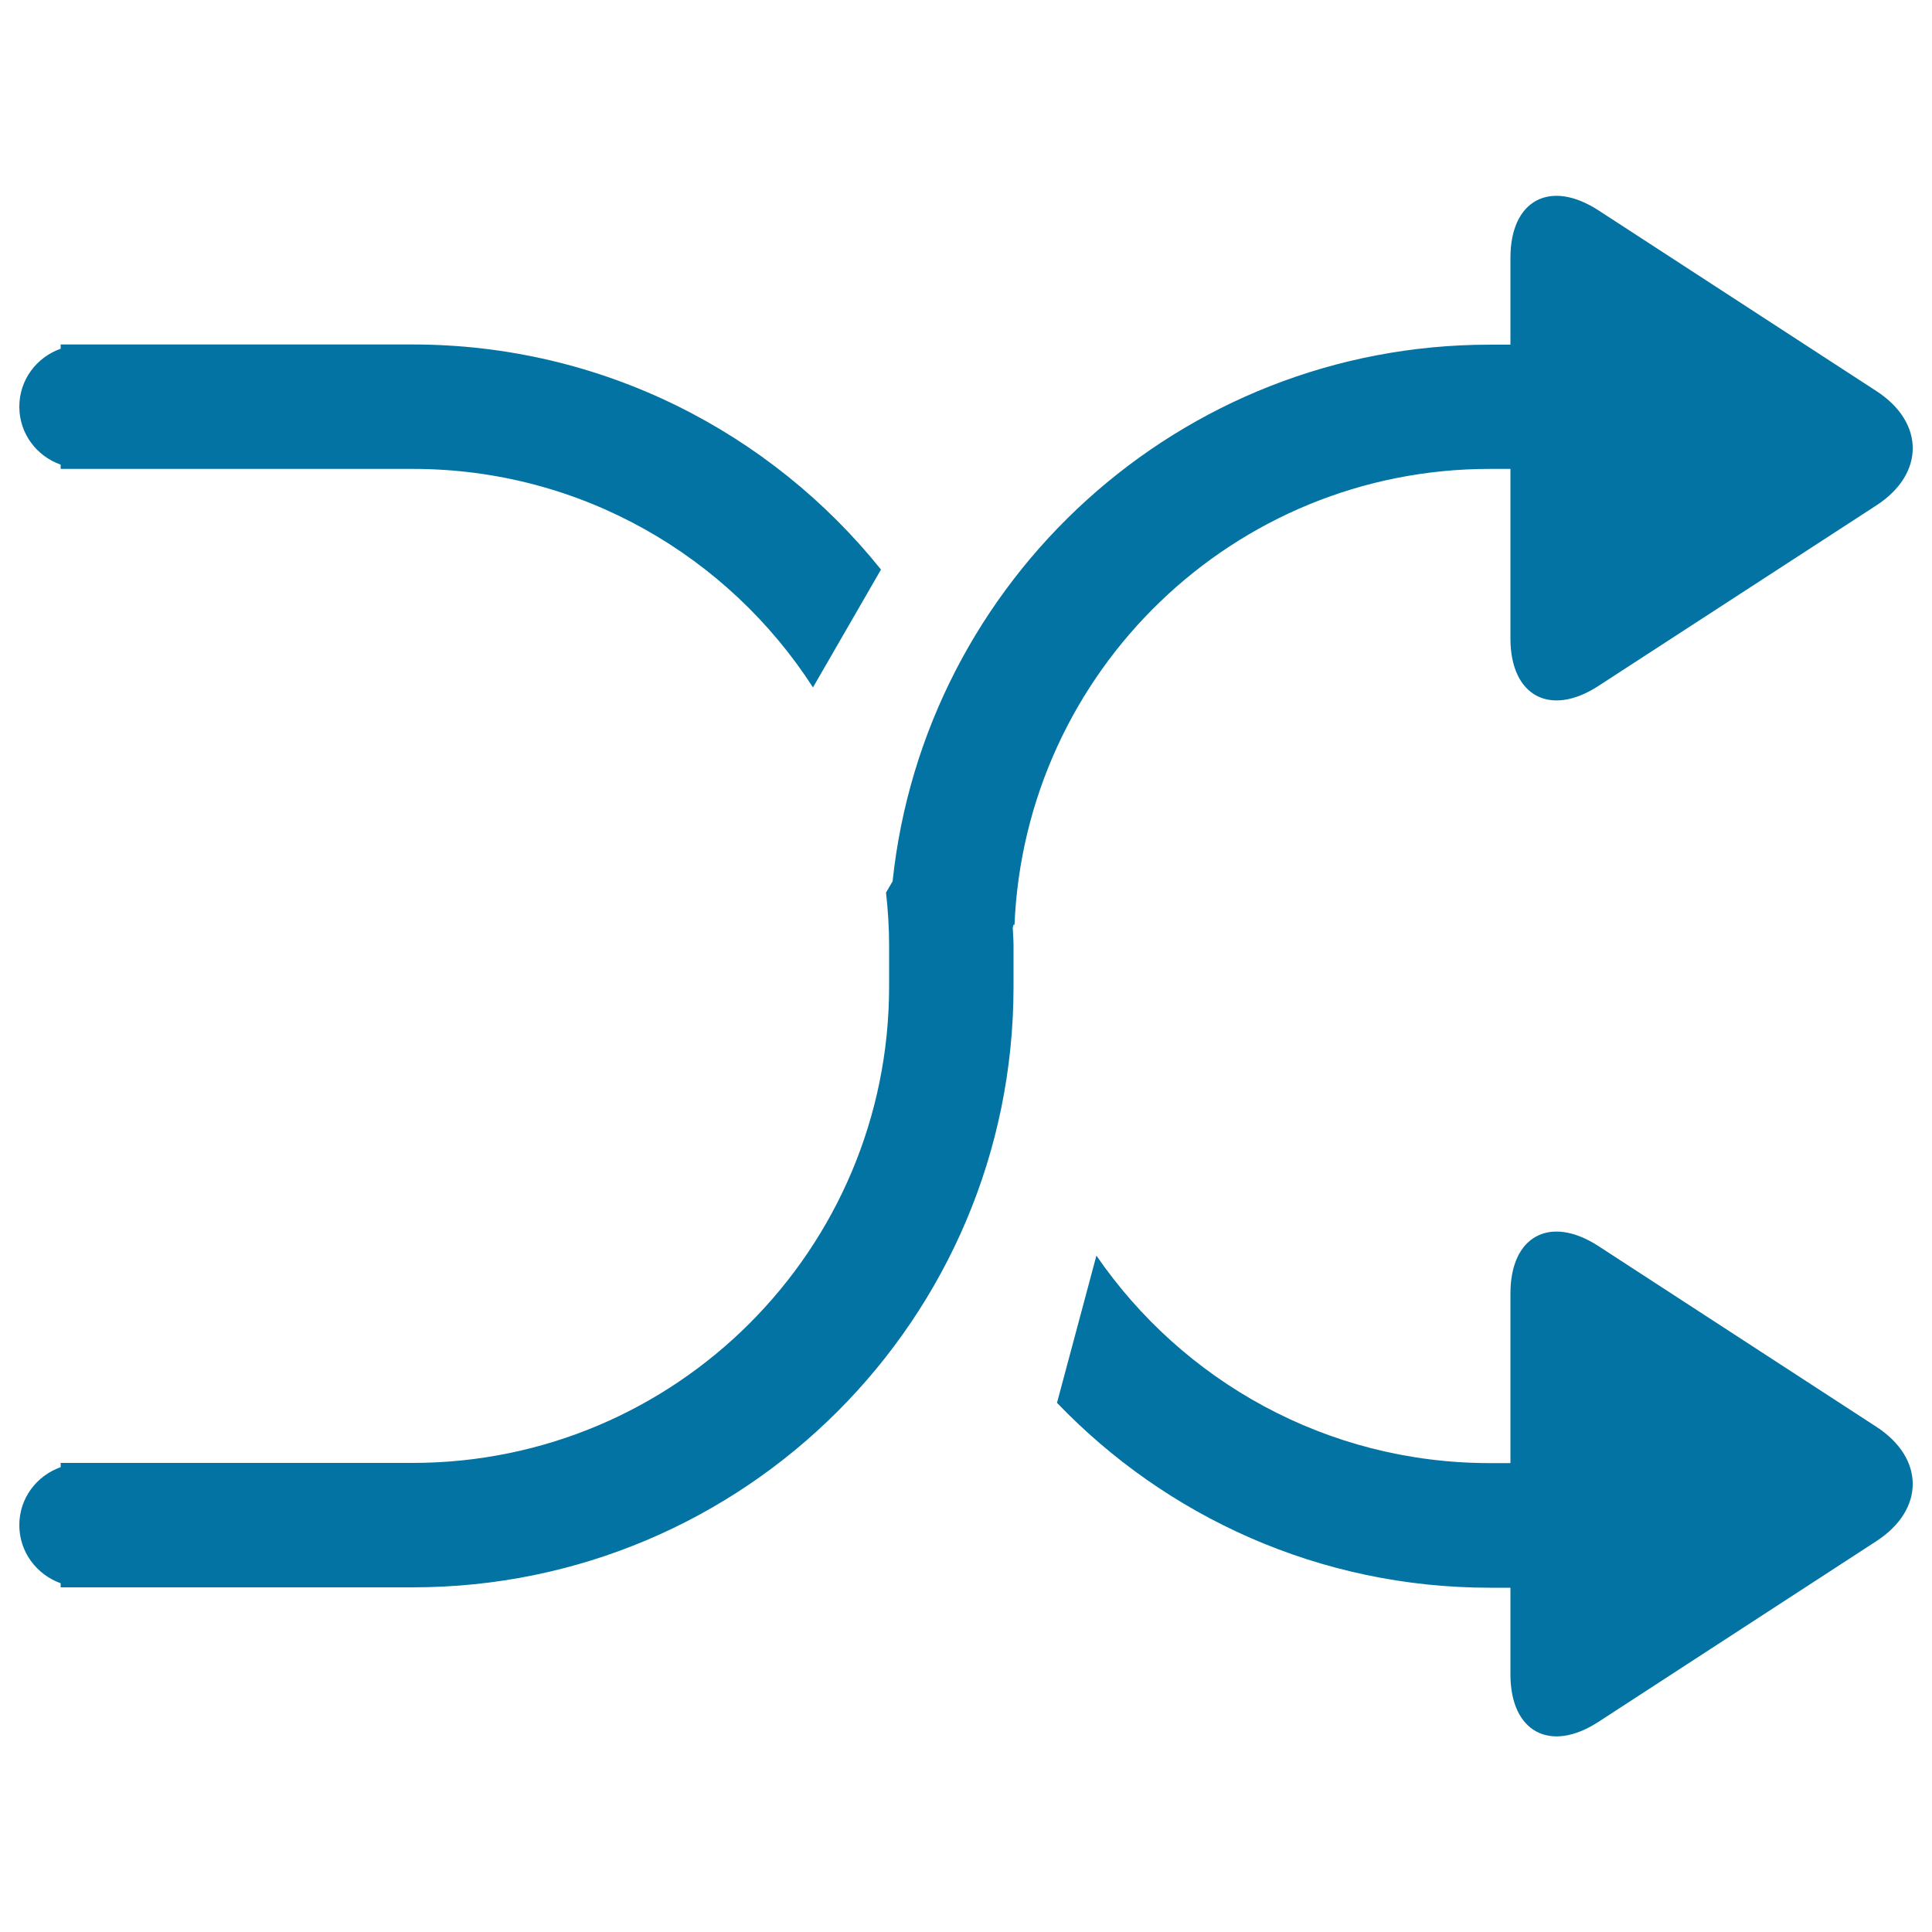 <svg xmlns="http://www.w3.org/2000/svg" viewBox="0 0 1000 1000" style="fill:#0273a2">
<title>Shuffle SVG icon</title>
<path d="M971.2,261.6L827.4,355c-25,16.3-45.6,5.3-45.6-24.5v-87.8h-10.7c-132.6,0-240.5,104.8-246,236l-0.5-0.1l-0.4,1.6c0.1,3.1,0.4,6,0.4,9.1v21.4c0,171.7-139.2,310.9-310.9,310.9H31.4v-2.1C19,815,10,803.4,10,789.4c0-14,9-25.6,21.4-30v-2.2h182.2c136.2,0,246.6-110.4,246.6-246.6l0,0v-21.4c0-9.2-0.6-18.3-1.6-27.2l3.4-5.8c16.5-156.1,148.6-277.8,309.1-277.8h10.7v-45c0-29.8,20.5-40.8,45.6-24.5l143.8,93.5C996.3,218.7,996.3,245.3,971.2,261.6L971.2,261.6z M213.7,242.7H31.4v-2.2c-12.4-4.4-21.4-16-21.4-30c0-14,9-25.6,21.4-30v-2.2h182.2c98.1,0,185.5,45.6,242.4,116.5l-35.2,61C377,287.9,300.7,242.7,213.7,242.7L213.7,242.7z M771.1,757.3h10.7v-87.8c0-29.8,20.5-40.8,45.6-24.5l143.8,93.5c25.1,16.3,25.1,42.9,0,59.2l-143.8,93.5c-25,16.3-45.6,5.3-45.6-24.5v-44.9h-10.7c-88.1,0-167.5-36.8-224-95.7l20.4-76.2C611.9,714.6,686.5,757.3,771.1,757.3L771.1,757.3z"/>
</svg>